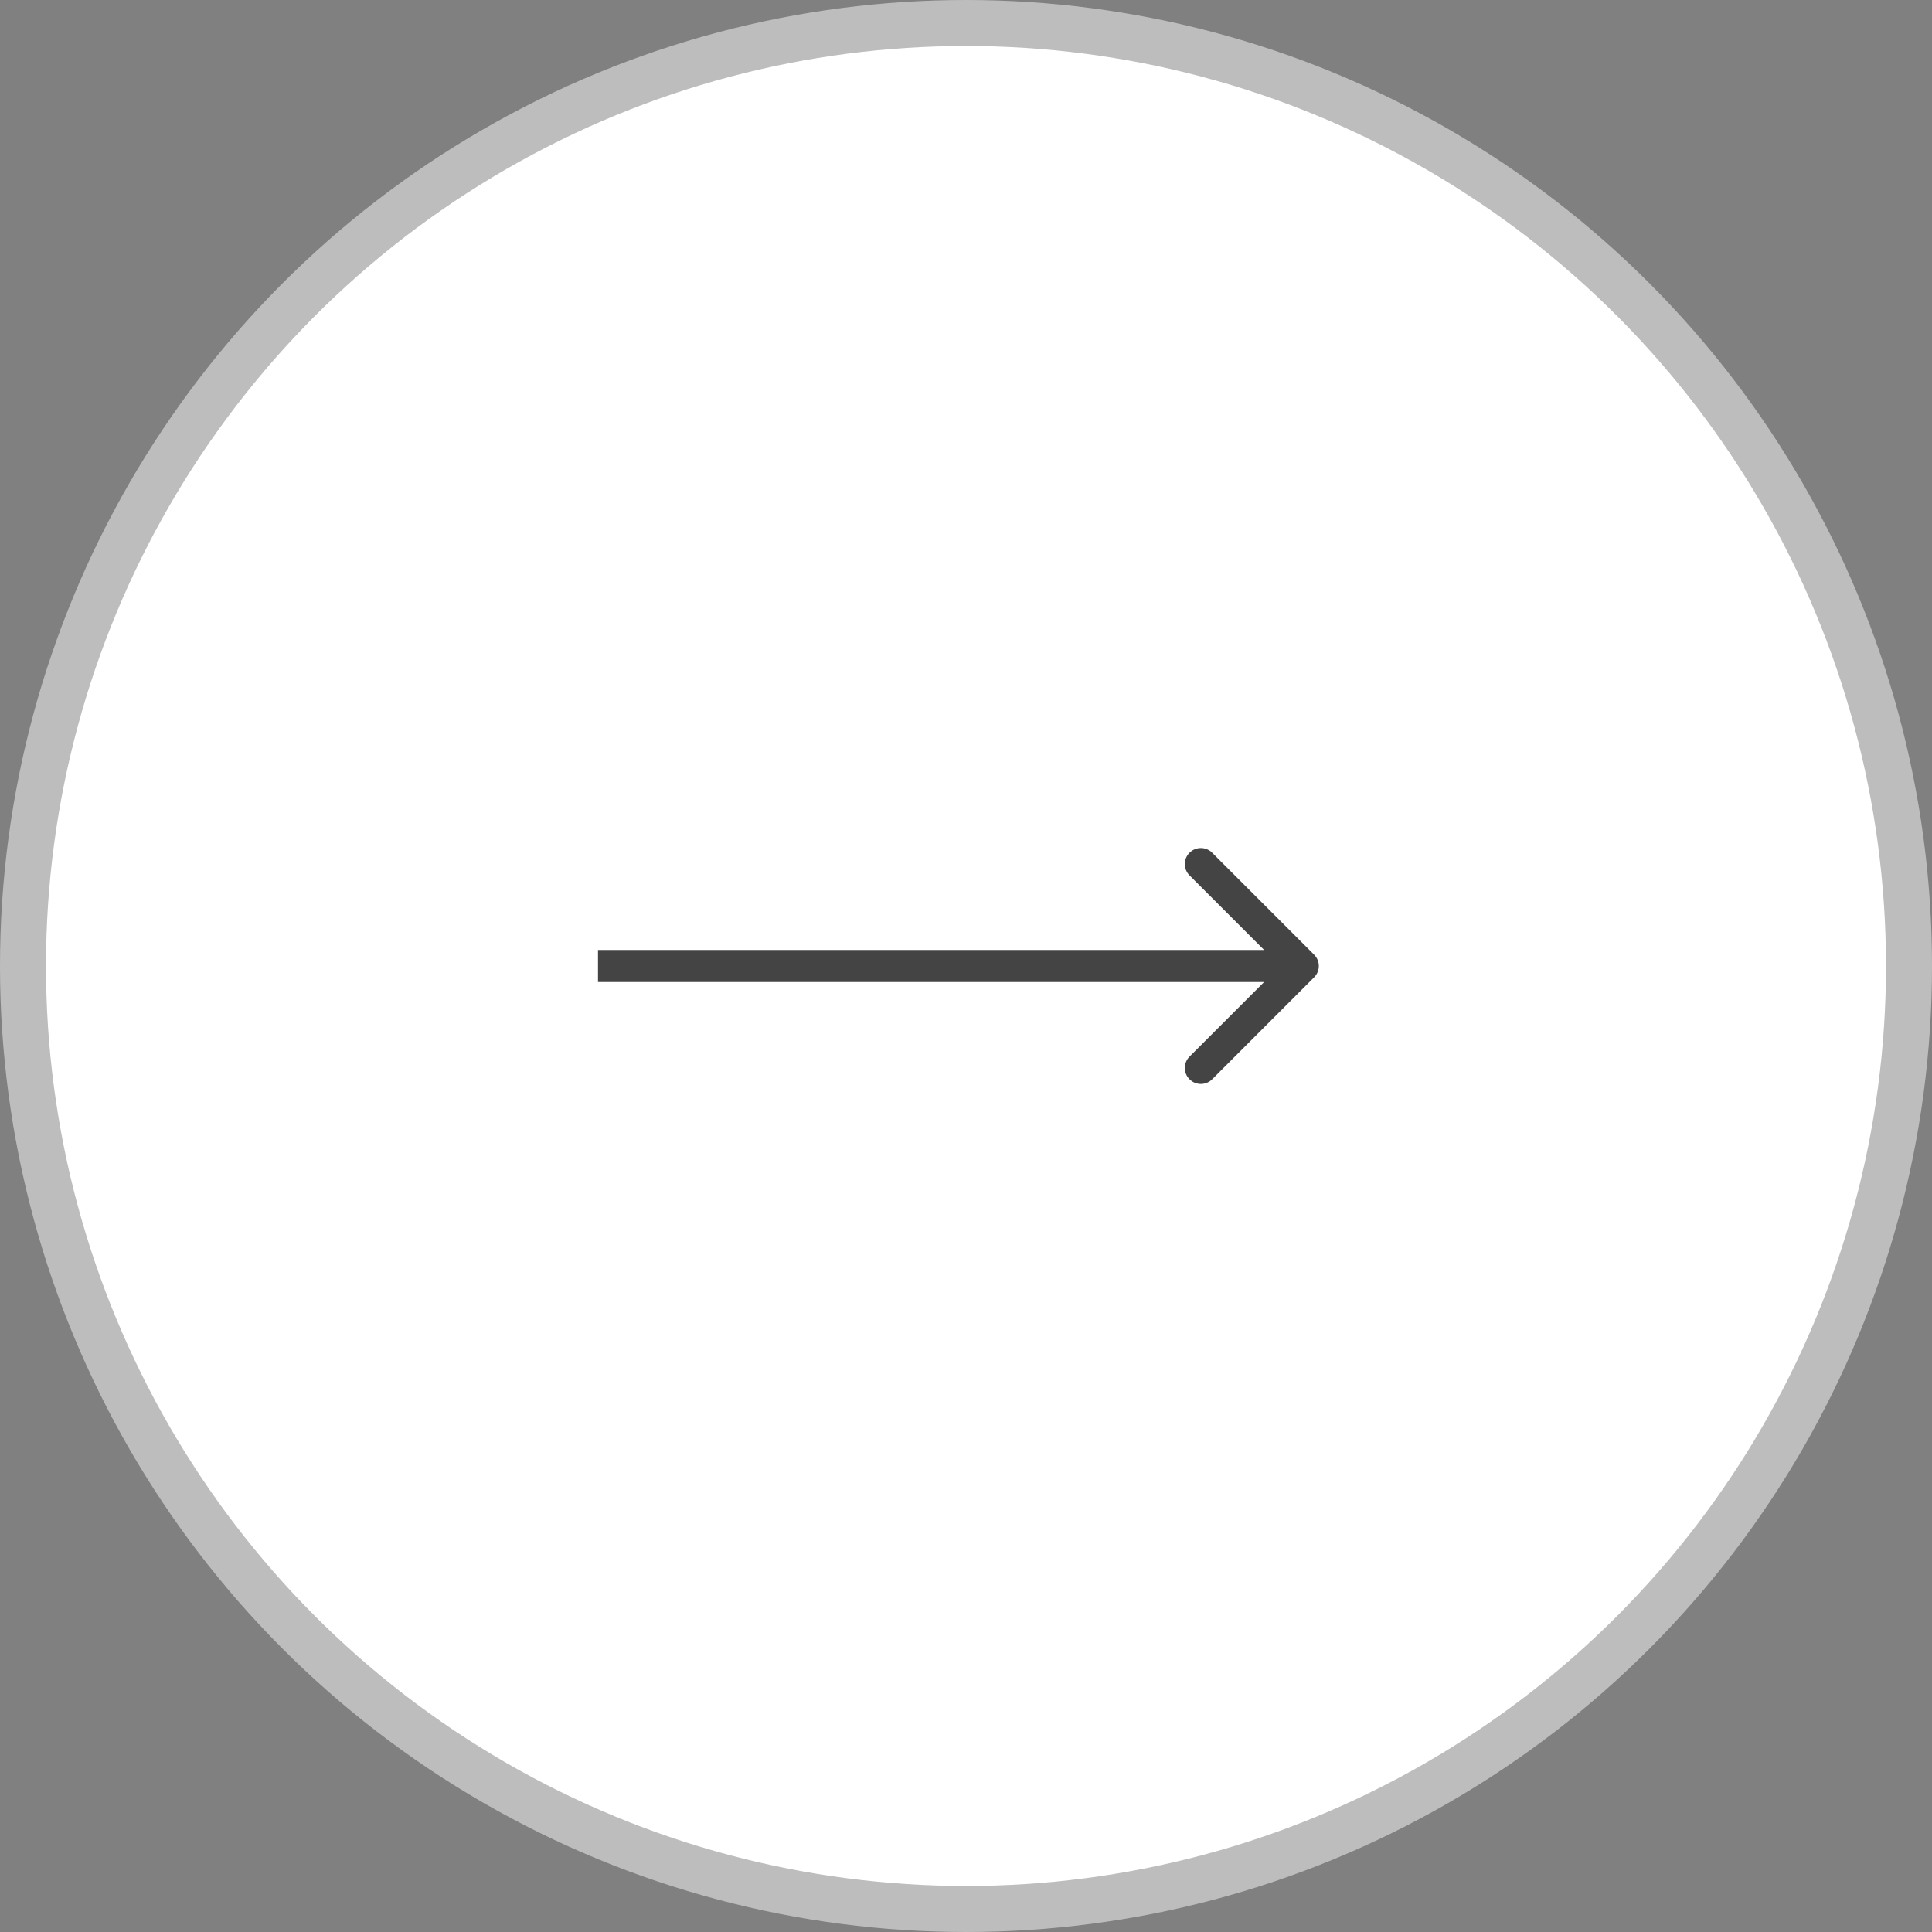 <svg width="42" height="42" viewBox="0 0 42 42" fill="none" xmlns="http://www.w3.org/2000/svg">
<rect x="0" y="0" width="42" height="42" fill="#808080" stroke="none"/>
<g id="circle-btn">
<circle id="Ellipse 21" cx="21" cy="21" r="20.5" fill="white" stroke="#BDBDBD"/>
<path id="Arrow 4" d="M28.568 21.246C28.704 21.11 28.704 20.89 28.568 20.754L26.352 18.538C26.216 18.402 25.995 18.402 25.859 18.538C25.723 18.674 25.723 18.894 25.859 19.03L27.829 21L25.859 22.97C25.723 23.106 25.723 23.326 25.859 23.462C25.995 23.598 26.216 23.598 26.352 23.462L28.568 21.246ZM13 21.348H28.321V20.652H13V21.348Z" fill="#444444"/>
</g>
</svg>
